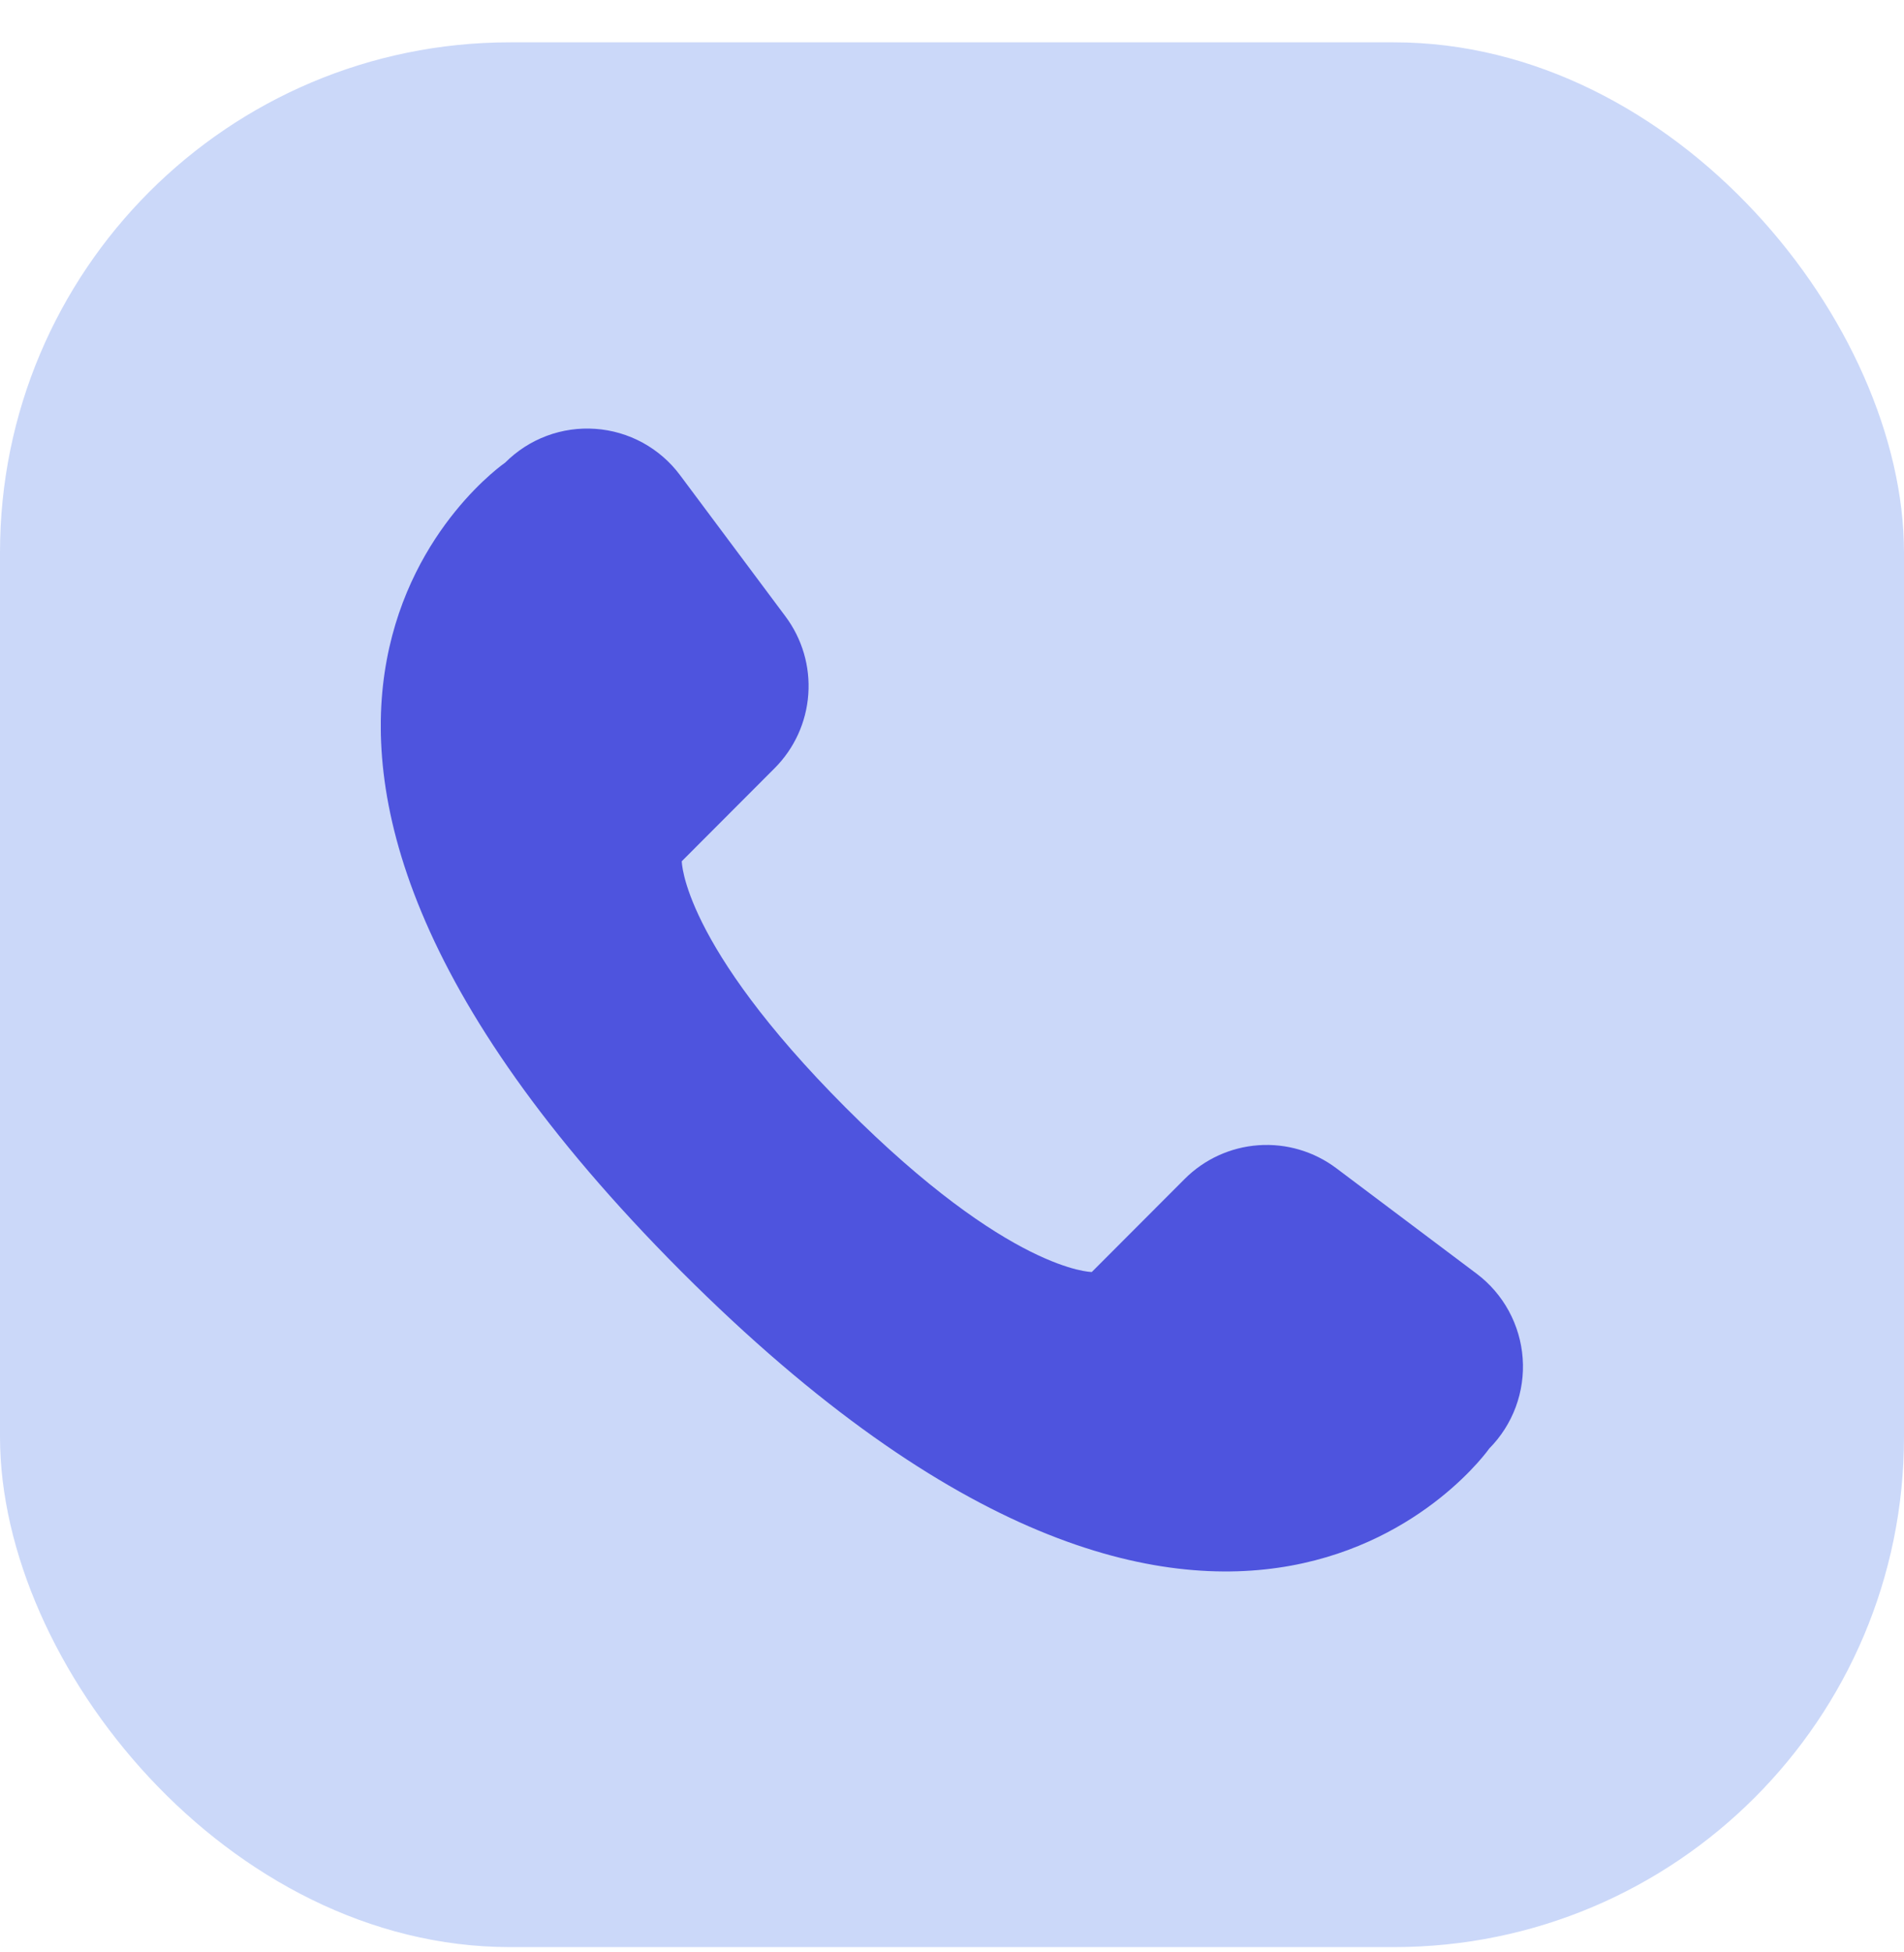 <svg width="40" height="41" viewBox="0 0 40 41" fill="none" xmlns="http://www.w3.org/2000/svg">
<rect y="0.889" width="40" height="40" rx="10.714" fill="#CBD8F9"/>
<g clip-path="url(#clip0_1_1164)">
<path d="M31.287 30.419C31.287 30.419 25.822 38.219 14.316 26.704C2.743 15.107 10.613 9.715 10.613 9.715C10.86 9.468 11.156 9.276 11.483 9.154C11.811 9.031 12.16 8.981 12.509 9.006C12.857 9.03 13.196 9.13 13.503 9.297C13.809 9.465 14.076 9.696 14.285 9.976L16.5 12.943C16.852 13.413 17.023 13.994 16.981 14.58C16.94 15.165 16.689 15.716 16.274 16.132L14.323 18.086C14.323 18.086 14.323 19.811 17.768 23.262C21.214 26.712 22.937 26.712 22.937 26.712L24.888 24.758C25.302 24.343 25.853 24.091 26.438 24.05C27.023 24.008 27.604 24.18 28.073 24.532L31.025 26.75C31.303 26.96 31.533 27.227 31.699 27.533C31.865 27.839 31.964 28.177 31.989 28.525C32.014 28.872 31.964 29.221 31.843 29.548C31.722 29.874 31.532 30.171 31.287 30.419Z" fill="#4E54DE"/>
</g>
<defs>
<clipPath id="clip0_1_1164">
<rect width="24" height="24" fill="white" transform="translate(8 9)"/>
</clipPath>
</defs>
</svg>
